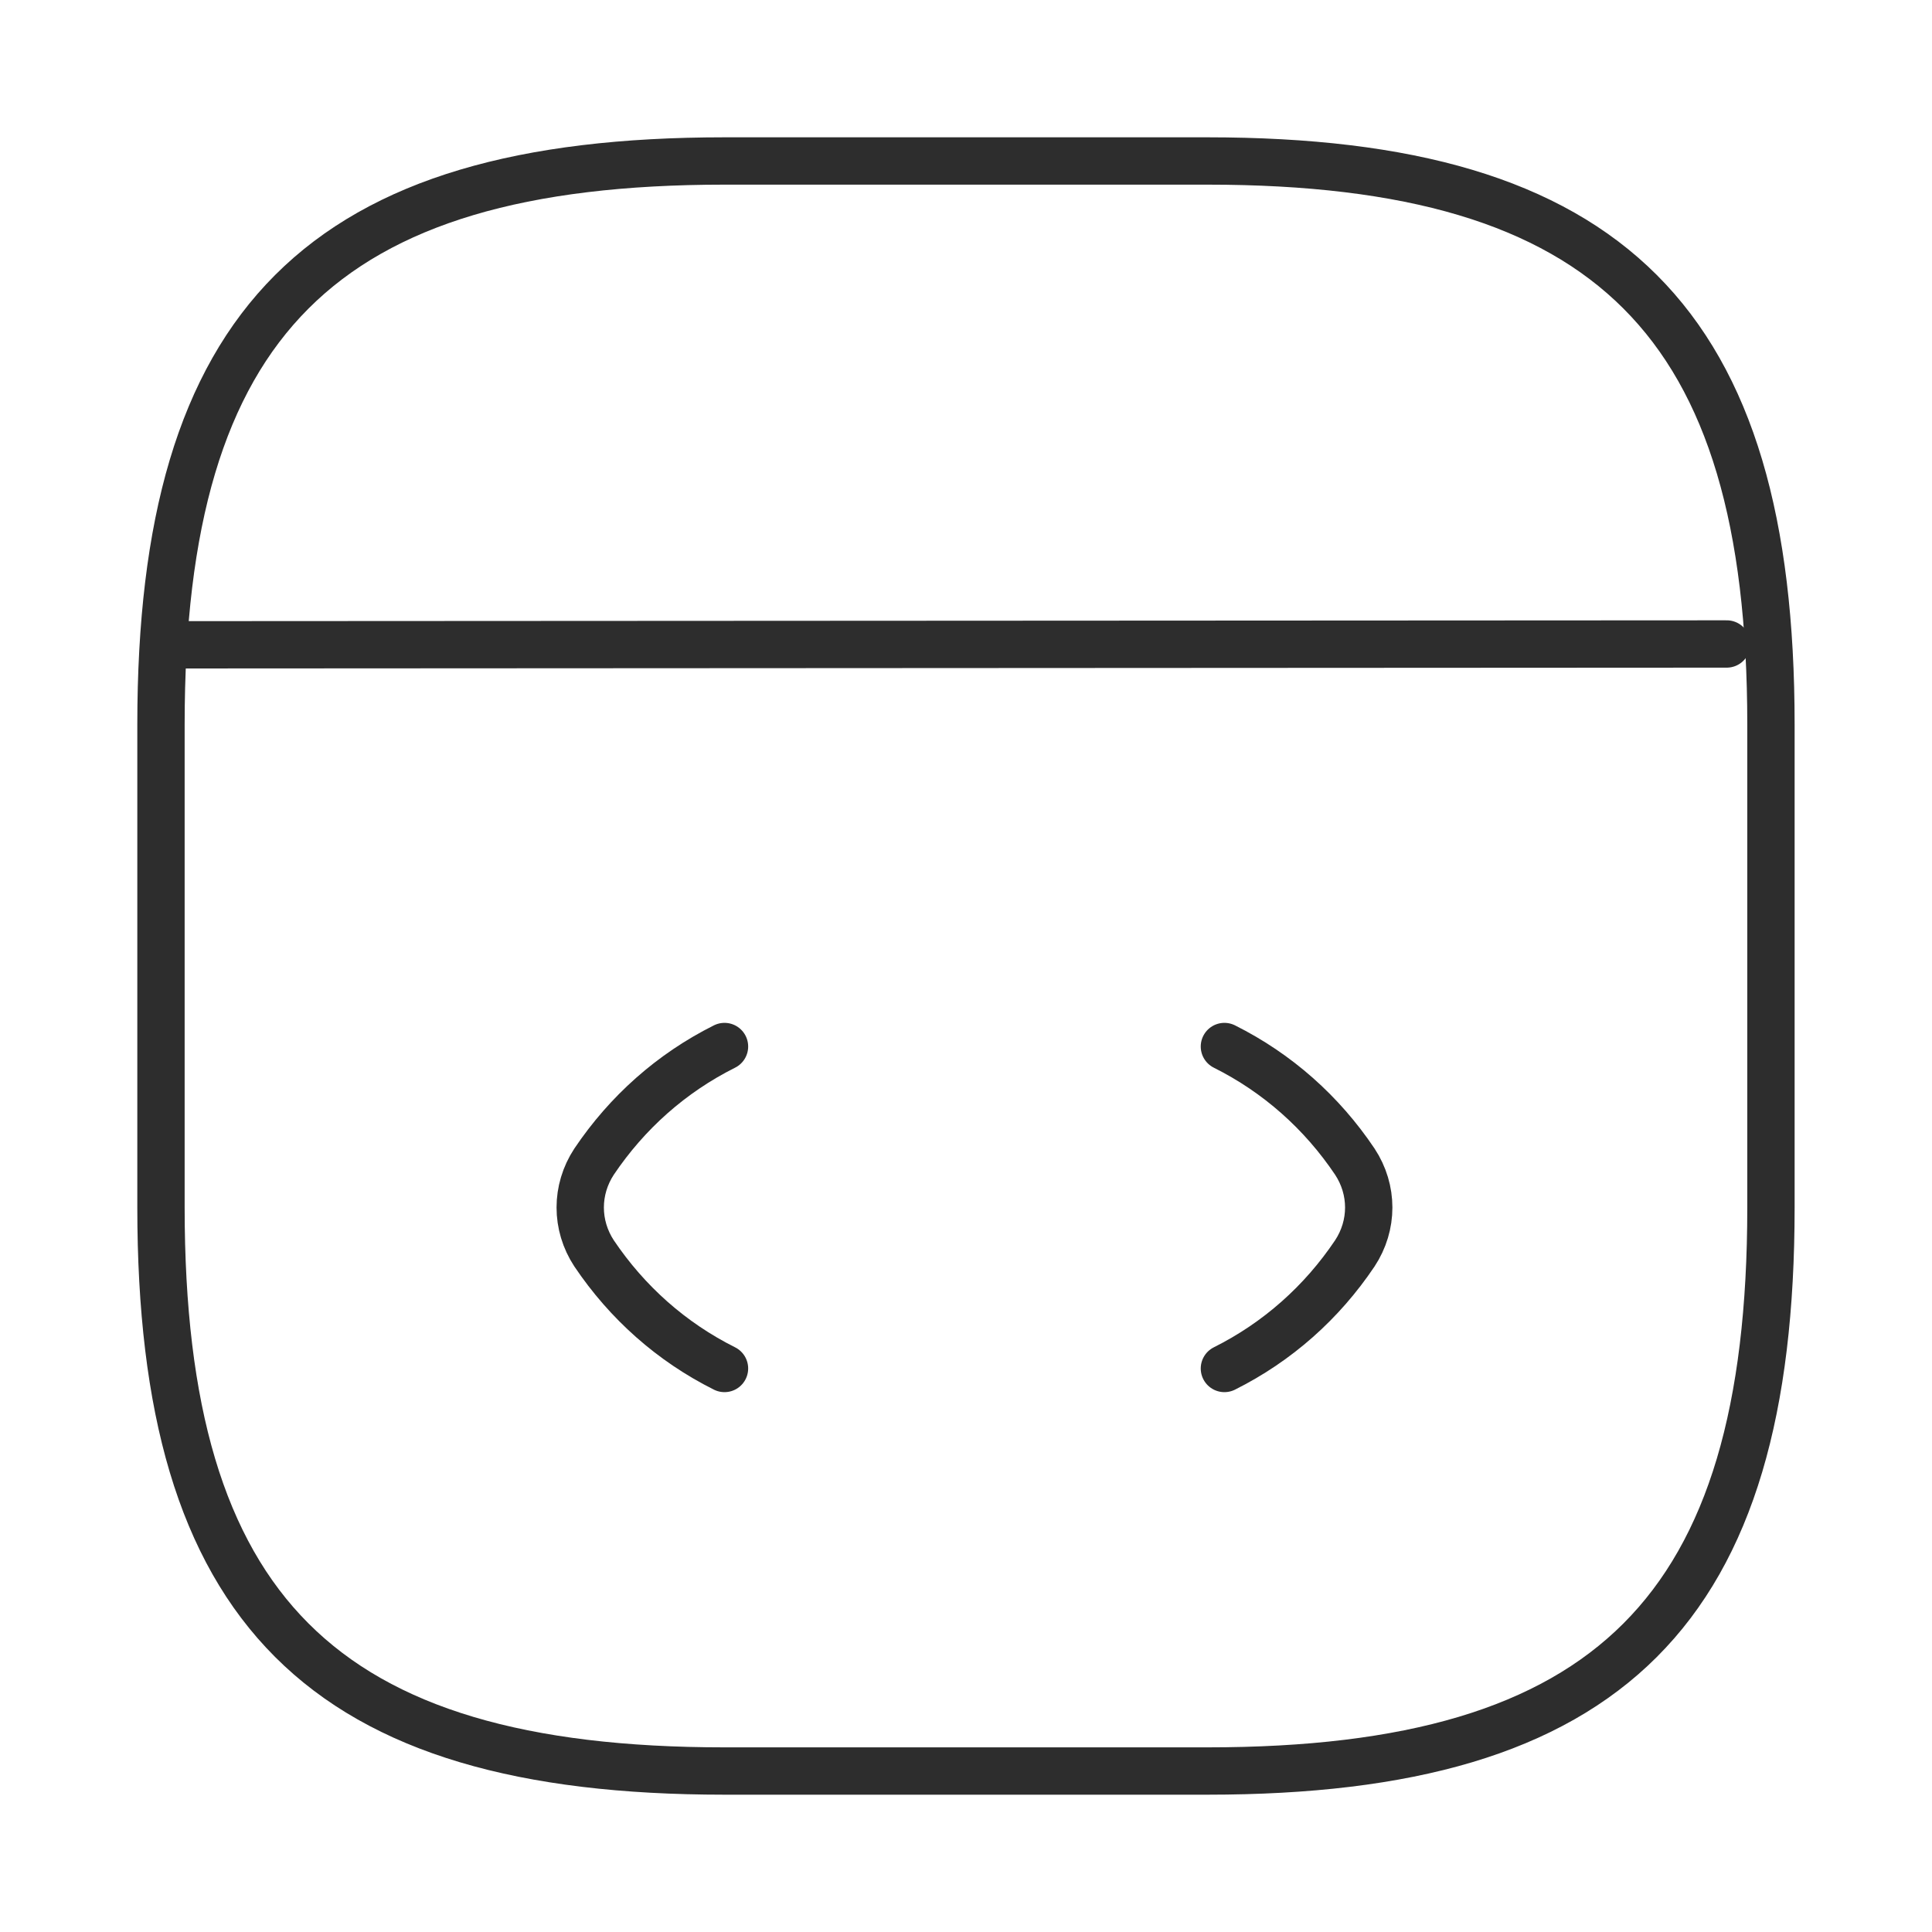 <svg width="28" height="28" viewBox="0 0 28 28" fill="none" xmlns="http://www.w3.org/2000/svg">
<path d="M10.5 15.167C9.73 15.552 9.089 16.123 8.61 16.835C8.342 17.243 8.342 17.757 8.61 18.165C9.089 18.877 9.73 19.448 10.5 19.833" stroke="#2D2D2D" stroke-width="0.686" stroke-linecap="round" stroke-linejoin="round"/>
<path d="M17.745 15.167C18.515 15.552 19.157 16.123 19.635 16.835C19.904 17.243 19.904 17.757 19.635 18.165C19.157 18.877 18.515 19.448 17.745 19.833" stroke="#2D2D2D" stroke-width="0.686" stroke-linecap="round" stroke-linejoin="round"/>
<path d="M10.5 25.667H17.5C23.333 25.667 25.666 23.333 25.666 17.5V10.5C25.666 4.667 23.333 2.333 17.5 2.333H10.5C4.666 2.333 2.333 4.667 2.333 10.5V17.5C2.333 23.333 4.666 25.667 10.5 25.667Z" stroke="#2D2D2D" stroke-width="0.686" stroke-linecap="round" stroke-linejoin="round"/>
<path d="M2.602 9.345L25.025 9.333" stroke="#2D2D2D" stroke-width="0.686" stroke-linecap="round" stroke-linejoin="round"/>
</svg>
